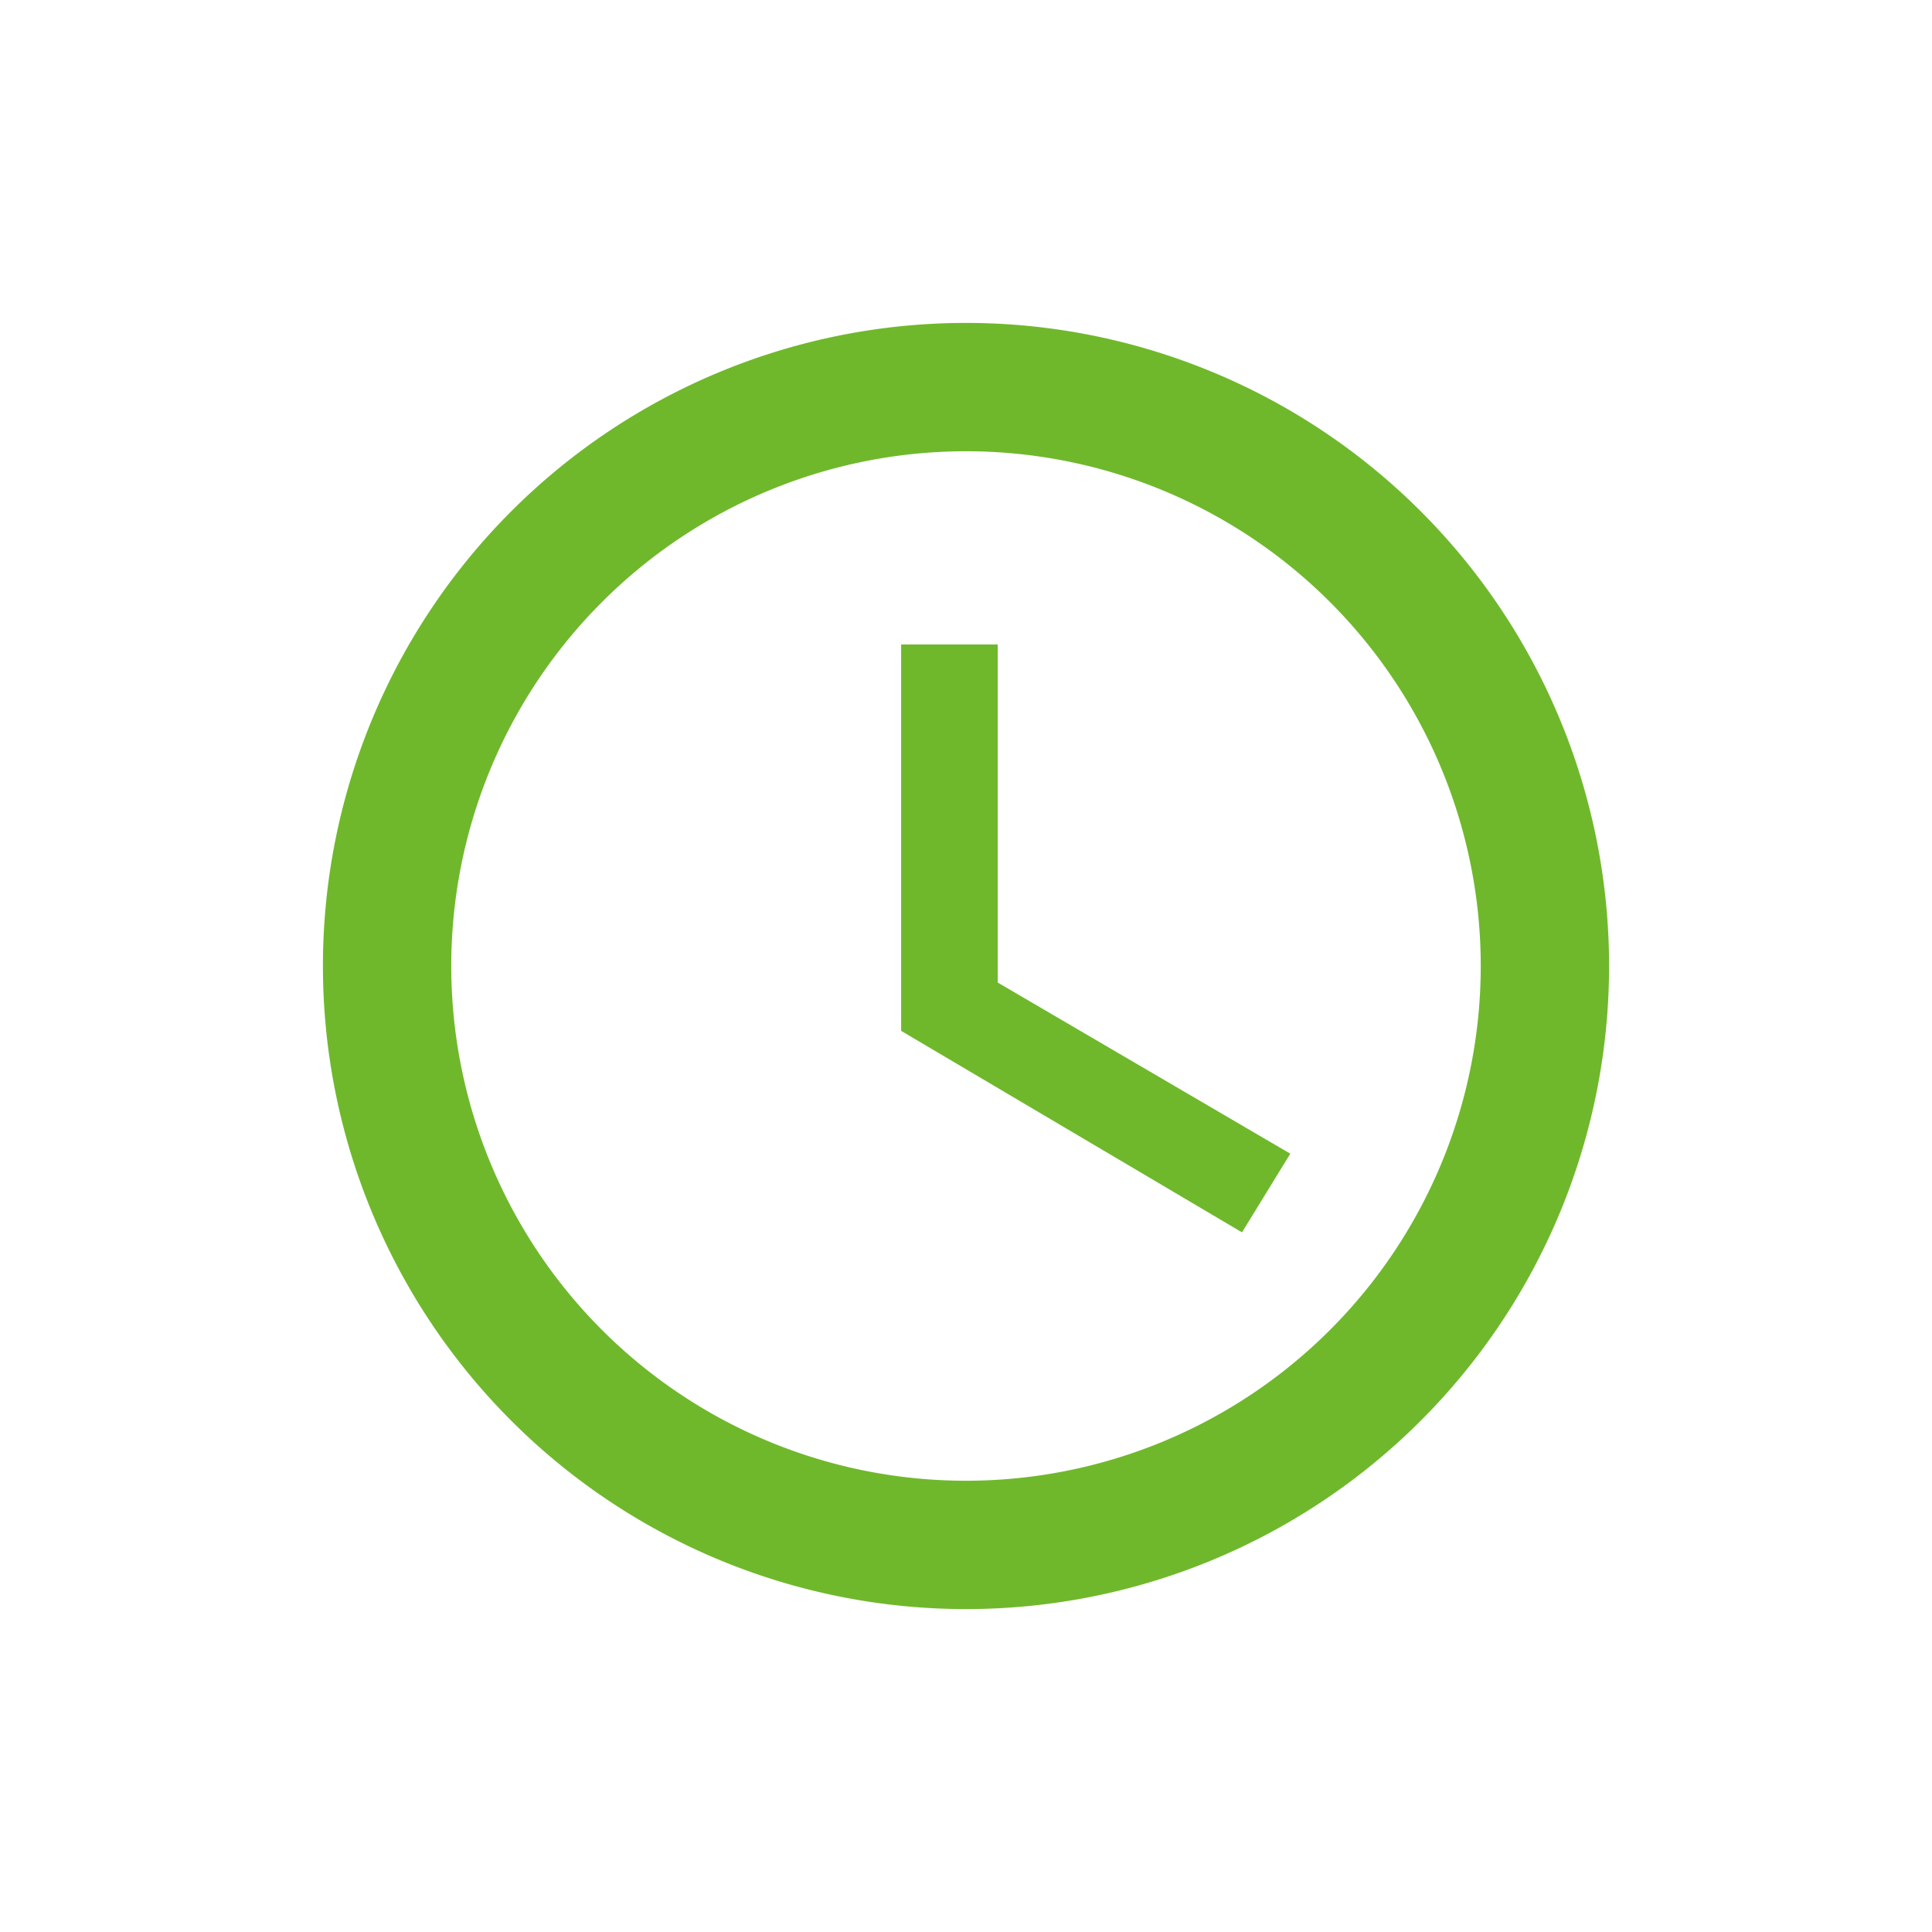 <svg xmlns="http://www.w3.org/2000/svg" viewBox="0 0 14 14"><defs><style>.cls-1{fill:none;}.cls-2{fill:#6fb82c;}</style></defs><g id="レイヤー_2" data-name="レイヤー 2"><g id="レイヤー_2-2" data-name="レイヤー 2"><path class="cls-1" d="M0,0H14V14H0Z"/><path class="cls-2" d="M7,2.34A4.66,4.66,0,1,0,11.66,7,4.66,4.66,0,0,0,7,2.34Zm0,8.39A3.73,3.73,0,1,1,10.73,7,3.73,3.73,0,0,1,7,10.73Zm.23-6.06h-.7v2.8L9,8.93l.35-.57L7.23,7.12Z"/></g></g></svg>